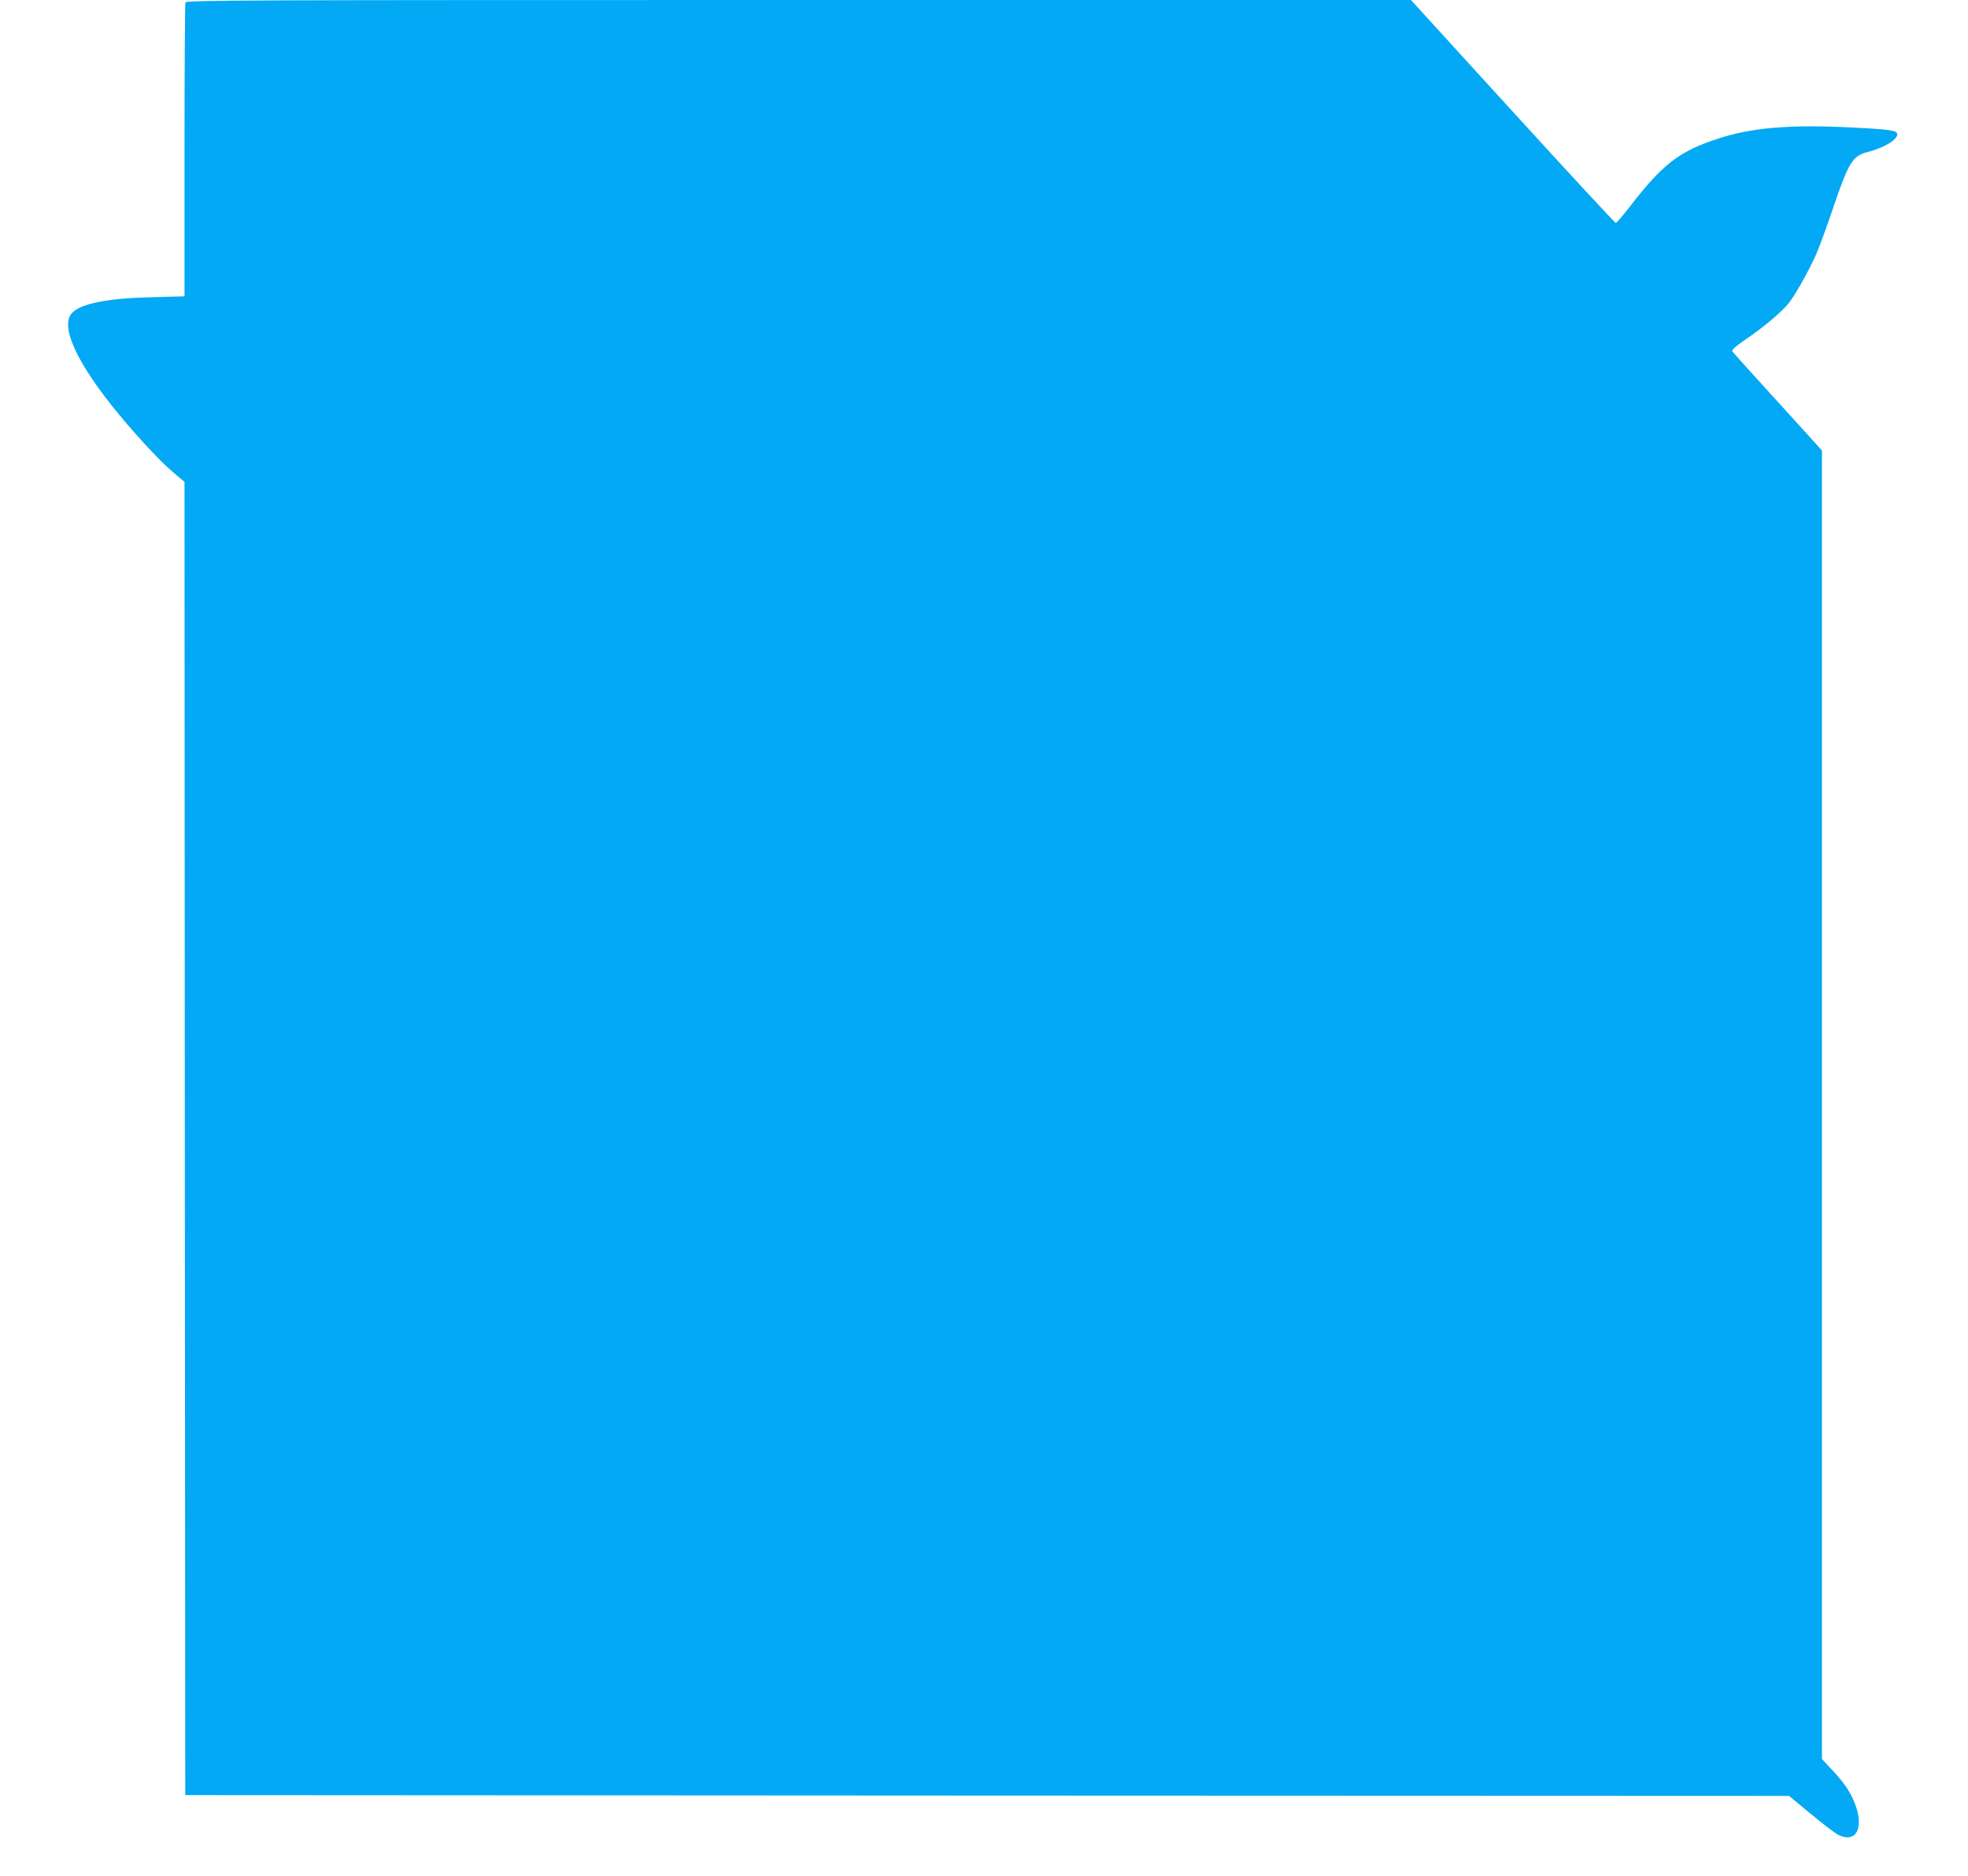 <?xml version="1.0" standalone="no"?>
<!DOCTYPE svg PUBLIC "-//W3C//DTD SVG 20010904//EN"
 "http://www.w3.org/TR/2001/REC-SVG-20010904/DTD/svg10.dtd">
<svg version="1.0" xmlns="http://www.w3.org/2000/svg"
 width="1280pt" height="1220pt" viewBox="0 0 1280 1220"
 preserveAspectRatio="xMidYMid meet">
<g transform="translate(0,1220) scale(0.1,-0.1)"
fill="#03a9f4" stroke="none">
<path d="M1206 12184 c-3 -9 -6 -442 -6 -964 l0 -947 -217 -6 c-287 -7 -461
-42 -516 -104 -77 -87 33 -325 299 -649 128 -156 284 -323 363 -388 l71 -60 2
-4270 3 -4271 5216 -3 5215 -2 140 -116 c76 -63 156 -124 176 -135 132 -69
183 64 93 245 -25 52 -63 104 -116 161 l-79 85 0 4255 0 4255 -102 113 c-56
61 -185 204 -287 316 -102 111 -189 209 -194 216 -5 10 23 34 96 84 108 74
211 160 266 223 39 45 138 219 185 328 19 43 67 174 107 292 100 297 128 344
222 368 108 27 197 80 197 116 0 26 -42 32 -297 45 -412 20 -656 -1 -882 -77
-243 -81 -349 -164 -563 -441 -44 -57 -84 -103 -89 -103 -5 0 -307 326 -671
725 l-661 725 -3983 0 c-3622 0 -3982 -1 -3988 -16z"/>
</g>
</svg>

